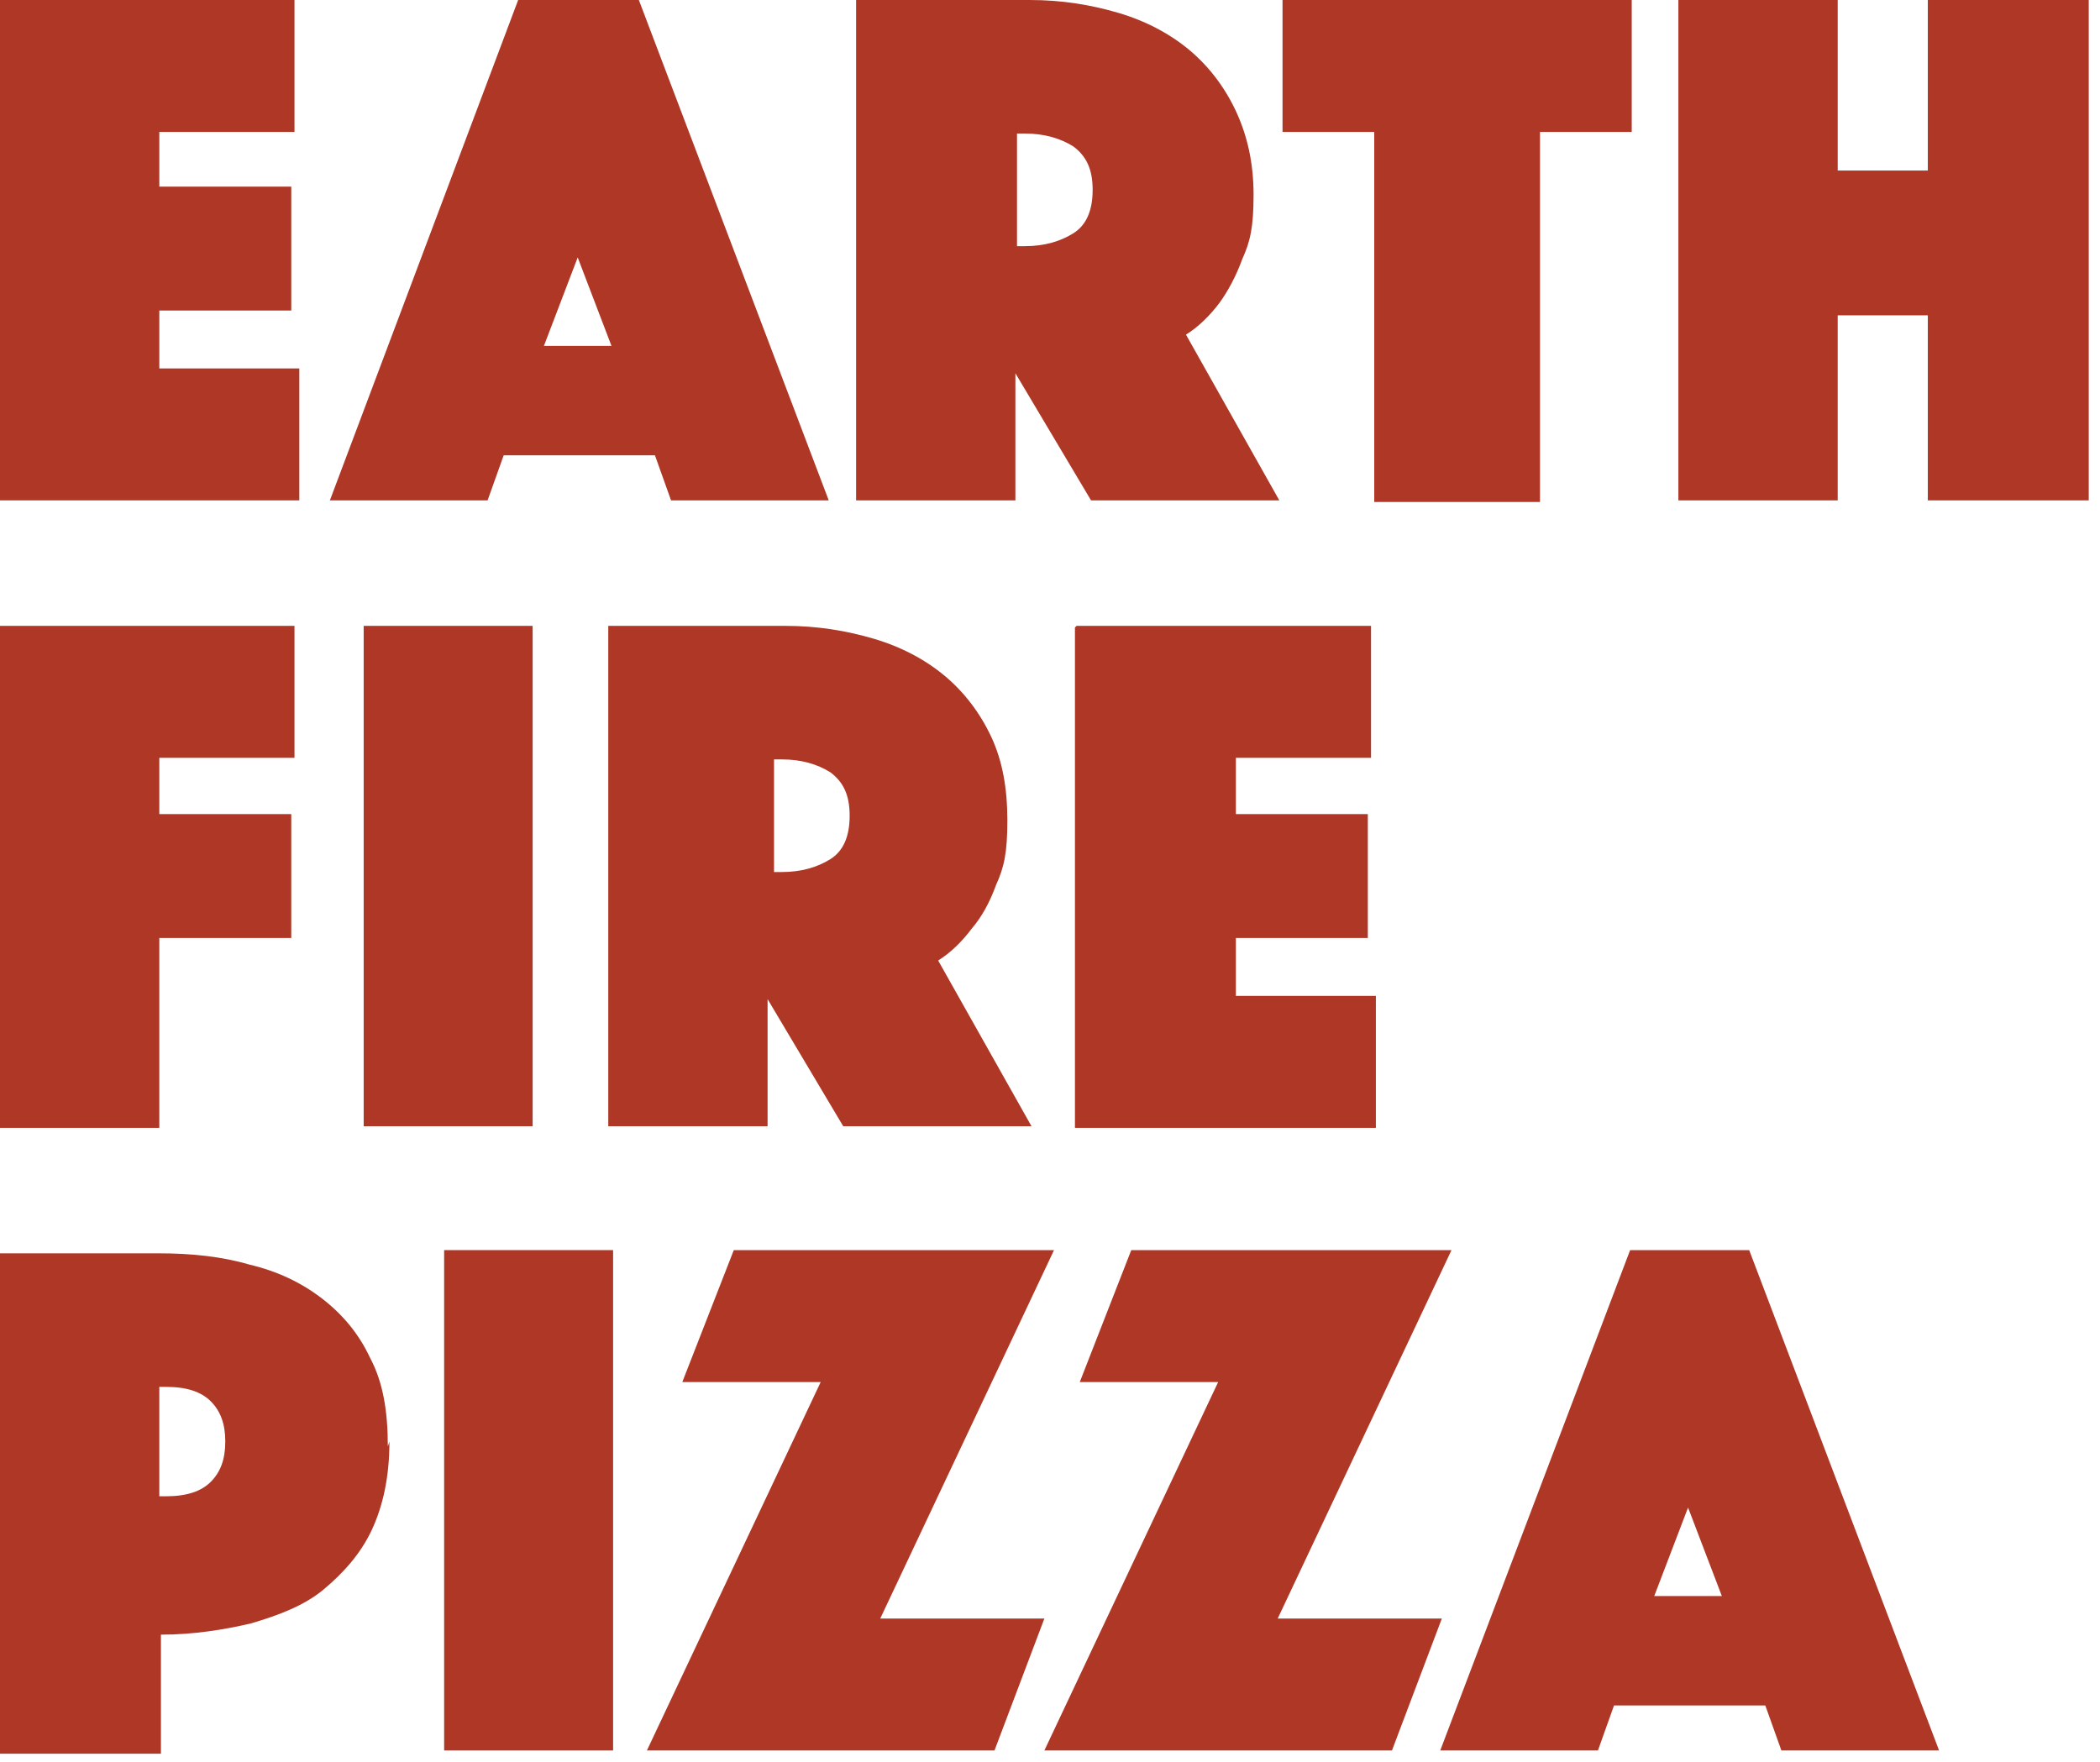 
<svg id="EFP_text_svg" xmlns="http://www.w3.org/2000/svg" version="1.1" fill="#af3726" viewBox="0 0 130.5 109.5">

  <path d="M0,0h18.3v8.2h-8.4v3.4h8.2v7.7h-8.2v3.6h8.7v8.2H0V0Z"/>
  <path d="M32.2,0h7.5l11.8,31.1h-9.8l-1-2.8h-9.4l-1,2.8h-9.8L32.2,0ZM38,21.5l-2.1-5.5-2.1,5.5s4.2,0,4.2,0Z"/>
  <path d="M53.3,0h10.7c2,0,3.8.3,5.5.8,1.7.5,3.2,1.3,4.4,2.3,1.2,1,2.2,2.3,2.9,3.8s1.1,3.2,1.1,5.2-.2,2.9-.7,4c-.4,1.1-.9,2-1.4,2.7-.6.8-1.3,1.5-2.1,2l5.8,10.3h-11.7l-4.7-7.9v7.9h-9.9V0h0ZM63.2,15.3h.5c1.2,0,2.2-.3,3-.8.8-.5,1.2-1.4,1.2-2.7s-.4-2.1-1.2-2.7c-.8-.5-1.8-.8-3-.8h-.5s0,6.9,0,6.9Z"/>
  <path d="M85.4,8.2h-5.7V0h21.7v8.2h-5.7v23h-10.3V8.2h0Z"/>
  <path d="M104.3,0h9.9v10.6h5.6V0h10v31.1h-10v-11.5h-5.6v11.5h-9.9s0-31.1,0-31.1Z"/>
  <path d="M0,38.9h18.3v8.2h-8.4v3.5h8.2v7.7h-8.2v11.8H0v-31.1h0Z"/>
  <path d="M22.6,38.9h10.5v31.1h-10.5s0-31.1,0-31.1Z"/>
  <path d="M38.1,38.9h10.7c2,0,3.8.3,5.5.8,1.7.5,3.2,1.3,4.4,2.3,1.2,1,2.2,2.3,2.9,3.8s1,3.2,1,5.2-.2,2.9-.7,4c-.4,1.1-.9,2-1.5,2.7-.6.8-1.3,1.5-2.1,2l5.8,10.3h-11.7l-4.7-7.9v7.9h-9.9v-31.1h0ZM48.1,54.2h.5c1.2,0,2.2-.3,3-.8.8-.5,1.2-1.4,1.2-2.7s-.4-2.1-1.2-2.7c-.8-.5-1.8-.8-3-.8h-.5v6.9Z"/>
  <path d="M66.9,38.9h18.3v8.2h-8.4v3.5h8.2v7.7h-8.2v3.6h8.7v8.2h-18.7v-31.1h0Z"/>
  <path d="M24.2,89.6c0,2.2-.4,4-1.1,5.5s-1.8,2.7-3,3.7-2.8,1.6-4.5,2.1c-1.7.4-3.6.7-5.6.7v7.4H0v-31.1h9.9c2,0,3.9.2,5.6.7,1.7.4,3.2,1.1,4.5,2.1s2.3,2.2,3,3.7c.8,1.5,1.1,3.3,1.1,5.5h0ZM9.9,93h.4c1.3,0,2.2-.3,2.8-.9.6-.6.9-1.4.9-2.5s-.3-1.9-.9-2.5c-.6-.6-1.5-.9-2.8-.9h-.4v6.9Z"/>
  <path d="M27.6,77.7h10.5v31.1h-10.5v-31.1Z"/>
  <path d="M51,85.9h-8.6l3.2-8.2h19.9l-10.8,22.9h10.2l-3.1,8.2h-21.6l10.8-22.9h0Z"/>
  <path d="M75.7,85.9h-8.6l3.2-8.2h19.9l-10.8,22.9h10.2l-3.1,8.2h-21.6l10.8-22.9h0Z"/>
  <path d="M101.2,77.7h7.5l11.8,31.1h-9.8l-1-2.8h-9.4l-1,2.8h-9.8s11.8-31.1,11.8-31.1ZM107,99.2l-2.1-5.5-2.1,5.5h4.2Z"/>
  
</svg>